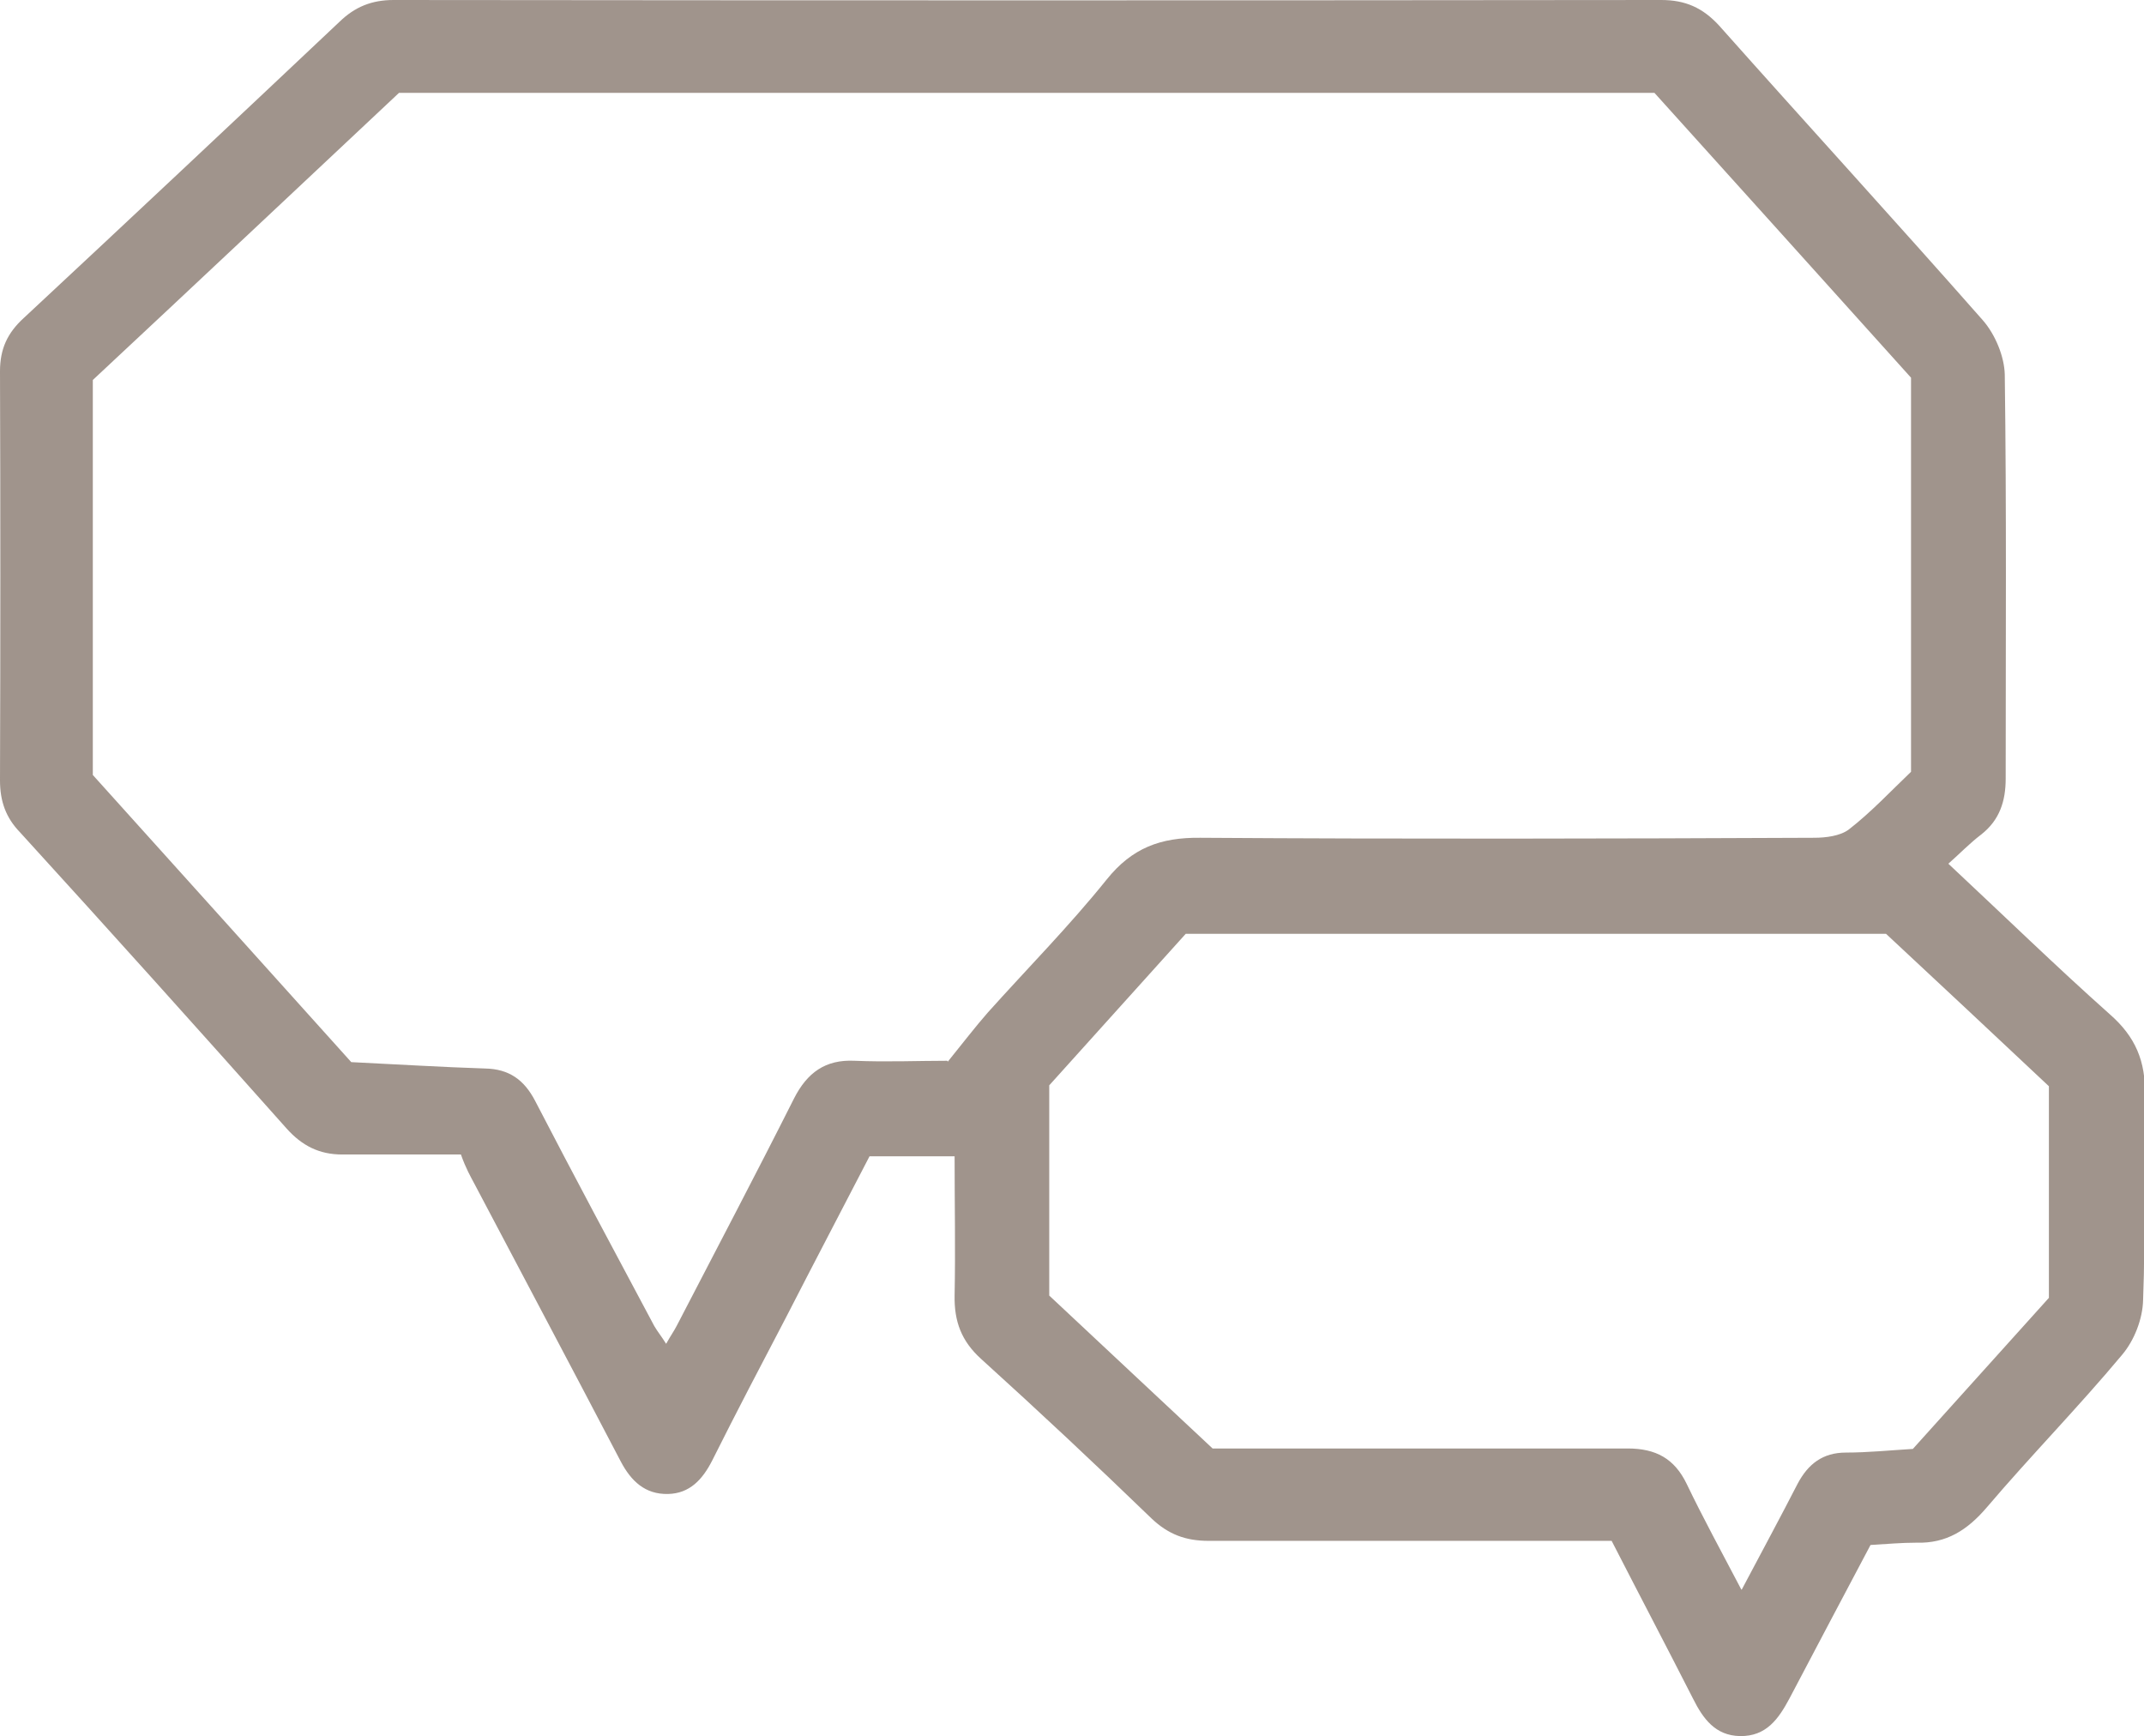 <?xml version="1.0" encoding="UTF-8"?><svg id="Layer_3" xmlns="http://www.w3.org/2000/svg" viewBox="0 0 47.12 38.15"><defs><style>.cls-1{fill:#a0948c;}</style></defs><path class="cls-1" d="M41.11,33.95c-.6,1.13-1.19,2.25-1.78,3.37-.24.45-.51.84-1.09.83-.54-.01-.81-.38-1.03-.82-.58-1.14-1.18-2.28-1.79-3.47-.21,0-.42,0-.63,0-2.74,0-5.49,0-8.23,0-.5,0-.88-.14-1.25-.49-1.23-1.19-2.48-2.36-3.75-3.51-.43-.39-.59-.82-.58-1.39.02-1.01,0-2.01,0-3.06h-1.87c-.6,1.16-1.22,2.34-1.83,3.53-.55,1.05-1.1,2.1-1.63,3.16-.21.41-.49.72-.97.73-.5.01-.81-.28-1.04-.72-1.06-2.03-2.14-4.06-3.21-6.09-.09-.17-.19-.34-.3-.65-.87,0-1.74,0-2.61,0-.5,0-.88-.19-1.22-.57-1.94-2.18-3.89-4.35-5.86-6.51C.13,17.97,0,17.61,0,17.15c.01-3,.01-6,0-8.99,0-.49.16-.84.52-1.17C2.84,4.83,5.15,2.66,7.46.48,7.8.15,8.17,0,8.65,0,17.94.01,27.22.01,36.51,0c.53,0,.91.17,1.27.56,1.93,2.17,3.88,4.3,5.8,6.48.27.31.47.79.48,1.19.04,2.96.02,5.92.02,8.88,0,.49-.13.91-.54,1.23-.25.19-.46.41-.72.64,1.22,1.14,2.36,2.25,3.55,3.31.56.49.79,1.03.77,1.78-.05,1.5.02,3-.04,4.5-.01.41-.19.88-.46,1.2-.96,1.15-2.01,2.22-2.98,3.36-.42.49-.88.79-1.54.77-.33,0-.66.03-1,.05ZM20.83,23.33c.34-.42.6-.76.88-1.08.87-.97,1.79-1.9,2.61-2.92.56-.7,1.19-.93,2.06-.92,4.5.03,9,.02,13.49,0,.26,0,.57-.04.76-.18.49-.38.92-.84,1.37-1.27v-8.66c-1.89-2.1-3.78-4.2-5.64-6.26H8.77c-2.25,2.11-4.5,4.23-6.73,6.31v8.68c1.9,2.11,3.82,4.24,5.68,6.31,1.04.05,1.99.11,2.94.14.53.01.86.25,1.1.71.86,1.66,1.74,3.3,2.62,4.95.07.12.16.23.26.39.1-.18.18-.29.24-.41.86-1.66,1.73-3.31,2.57-4.98.29-.57.69-.86,1.33-.83.7.03,1.4,0,2.04,0ZM38.28,34.93c.45-.85.85-1.59,1.23-2.33.23-.43.55-.68,1.06-.68.48,0,.97-.05,1.47-.08,1.01-1.12,2.01-2.23,2.99-3.32v-4.65c-1.2-1.13-2.39-2.24-3.58-3.35h-15.39c-1,1.11-2,2.22-3,3.33v4.62c1.21,1.13,2.4,2.25,3.59,3.36,3.05,0,6.09,0,9.12,0,.62,0,1.03.22,1.3.78.36.75.76,1.48,1.2,2.32Z"/></svg>